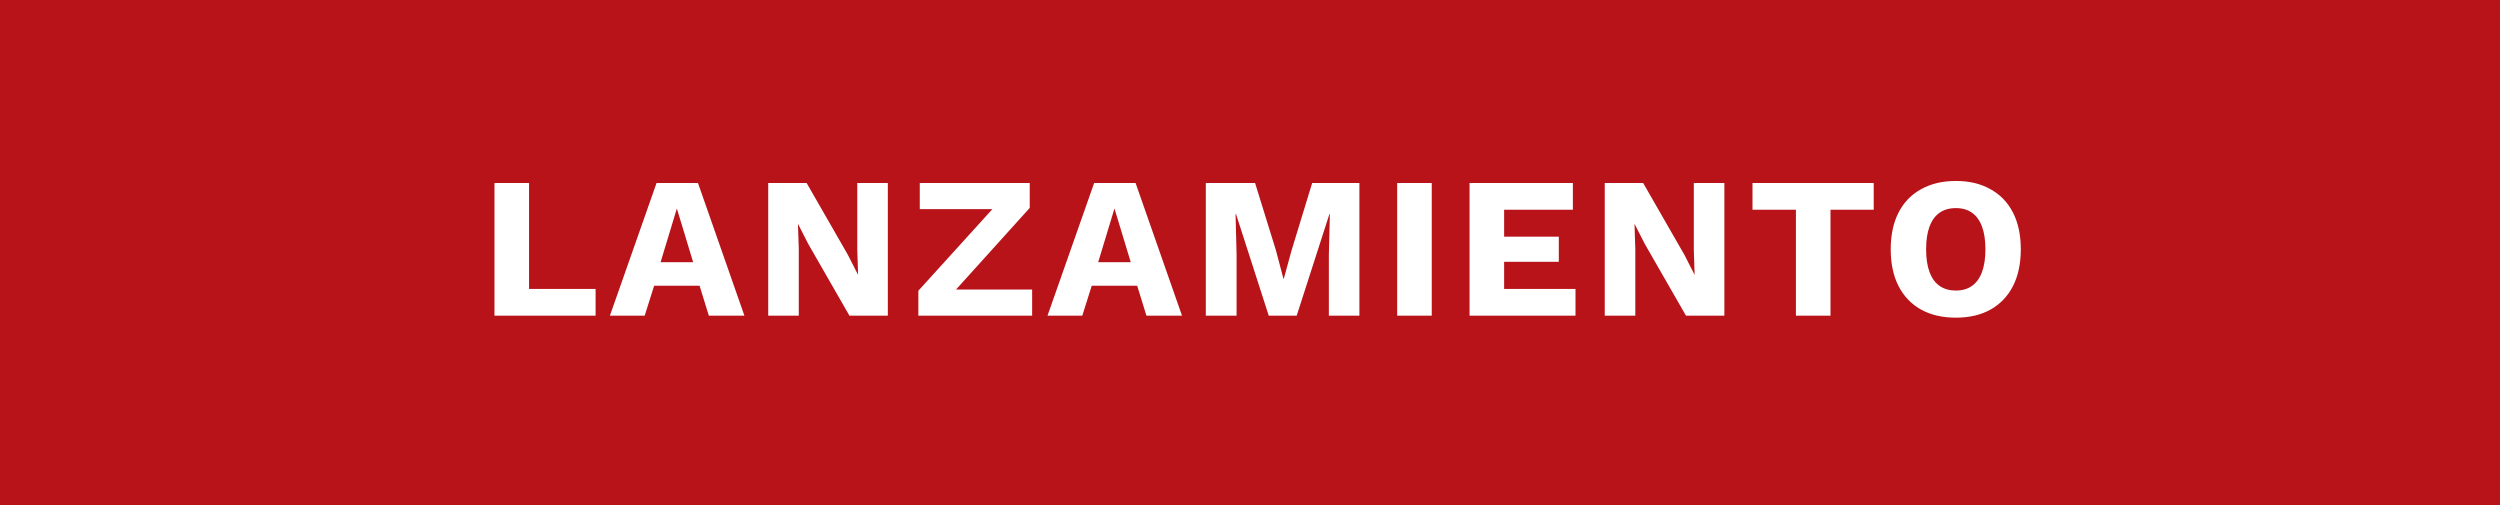 <svg xmlns="http://www.w3.org/2000/svg" width="198" height="40" viewBox="0 0 198 40" fill="none"><rect width="198" height="40" fill="#B71319"></rect><path d="M41.901 22.882H47.171V25H39.162V14.492H41.901V22.882ZM58.957 25H56.139L55.406 22.628H51.808L51.06 25H48.305L51.999 14.492H55.279L58.957 25ZM52.318 20.765H54.897L53.607 16.514L52.318 20.765ZM70.316 14.492V25H67.275L64.011 19.316L63.215 17.756H63.199L63.263 19.698V25H60.843V14.492H63.884L67.148 20.176L67.944 21.736H67.96L67.896 19.794V14.492H70.316ZM74.884 23.854L74.406 22.93H81.746V25H72.734V23.026L79.438 15.638L79.915 16.561H72.846V14.492H81.555V16.466L74.884 23.854ZM93.615 25H90.797L90.065 22.628H86.466L85.718 25H82.963L86.657 14.492H89.937L93.615 25ZM86.976 20.765H89.555L88.266 16.514L86.976 20.765ZM107.665 14.492V25H105.245V20.176L105.325 16.944H105.293L102.698 25H100.484L97.889 16.944H97.857L97.937 20.176V25H95.501V14.492H99.402L101.058 19.841L101.647 22.07H101.679L102.284 19.857L103.924 14.492H107.665ZM113.394 14.492V25H110.656V14.492H113.394ZM116.388 25V14.492H124.572V16.609H119.127V18.743H123.458V20.733H119.127V22.882H124.779V25H116.388ZM136.57 14.492V25H133.529L130.265 19.316L129.468 17.756H129.453L129.516 19.698V25H127.096V14.492H130.137L133.401 20.176L134.197 21.736H134.213L134.15 19.794V14.492H136.57ZM148.398 14.492V16.609H144.975V25H142.236V16.609H138.797V14.492H148.398ZM154.904 14.332C155.966 14.332 156.879 14.55 157.643 14.985C158.418 15.41 159.012 16.025 159.426 16.832C159.84 17.639 160.047 18.61 160.047 19.746C160.047 20.881 159.84 21.853 159.426 22.66C159.012 23.466 158.418 24.087 157.643 24.522C156.879 24.947 155.966 25.159 154.904 25.159C153.843 25.159 152.925 24.947 152.15 24.522C151.375 24.087 150.78 23.466 150.366 22.66C149.952 21.853 149.745 20.881 149.745 19.746C149.745 18.61 149.952 17.639 150.366 16.832C150.78 16.025 151.375 15.41 152.15 14.985C152.925 14.55 153.843 14.332 154.904 14.332ZM154.904 16.482C154.395 16.482 153.965 16.604 153.615 16.848C153.264 17.092 152.999 17.458 152.818 17.947C152.638 18.424 152.548 19.024 152.548 19.746C152.548 20.457 152.638 21.057 152.818 21.545C152.999 22.033 153.264 22.399 153.615 22.643C153.965 22.888 154.395 23.01 154.904 23.01C155.414 23.01 155.838 22.888 156.178 22.643C156.528 22.399 156.794 22.033 156.974 21.545C157.154 21.057 157.245 20.457 157.245 19.746C157.245 19.024 157.154 18.424 156.974 17.947C156.794 17.458 156.528 17.092 156.178 16.848C155.838 16.604 155.414 16.482 154.904 16.482Z" fill="white"></path></svg>